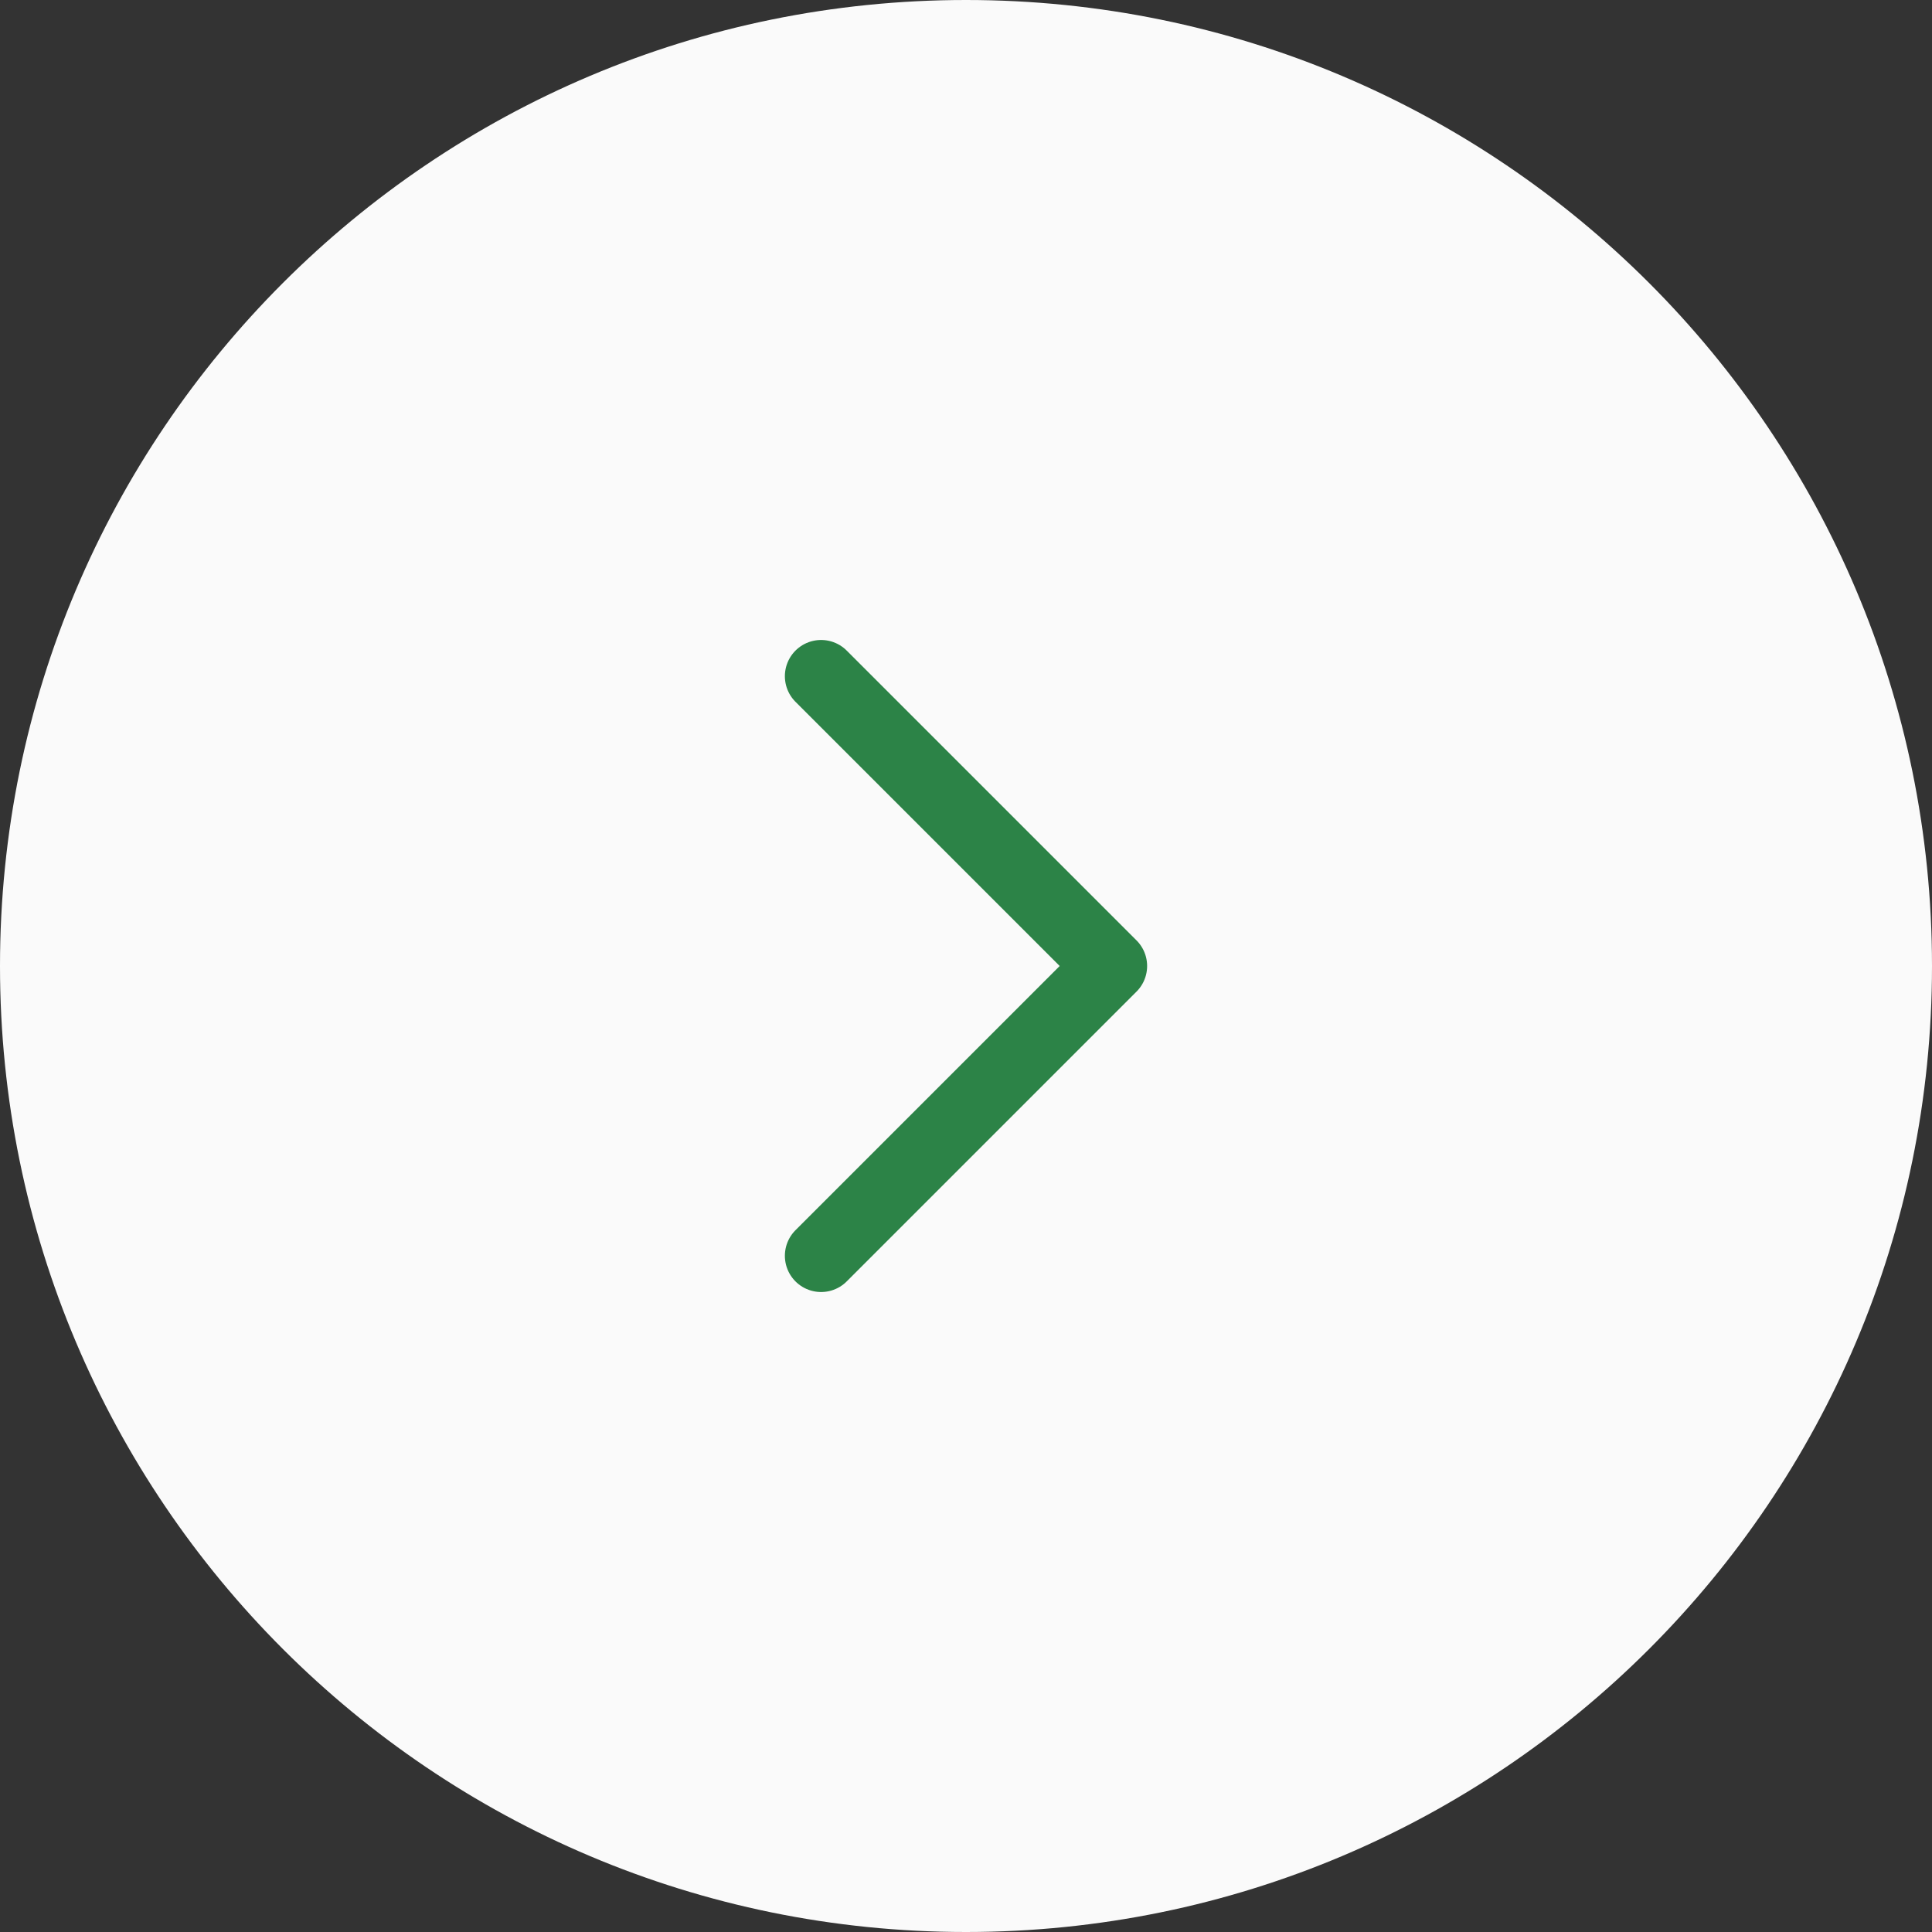 <svg width="40" height="40" viewBox="0 0 40 40" fill="none" xmlns="http://www.w3.org/2000/svg">
<rect x="0" y="0" width="40" height="40" fill="#333333" stroke="none"/>
<path d="M20 40C8.954 40 -3.91405e-07 31.046 -8.74228e-07 20V20C-1.35705e-06 8.954 8.954 -3.91405e-07 20 -8.74228e-07V-8.74228e-07C31.046 -1.35705e-06 40 8.954 40 20V20C40 31.046 31.046 40 20 40V40Z" fill="#FAFAFA"/>
<path d="M17 26L23 20L17 14" stroke="#2C8347" stroke-width="1.5" stroke-linecap="round" stroke-linejoin="round"/>
</svg>
